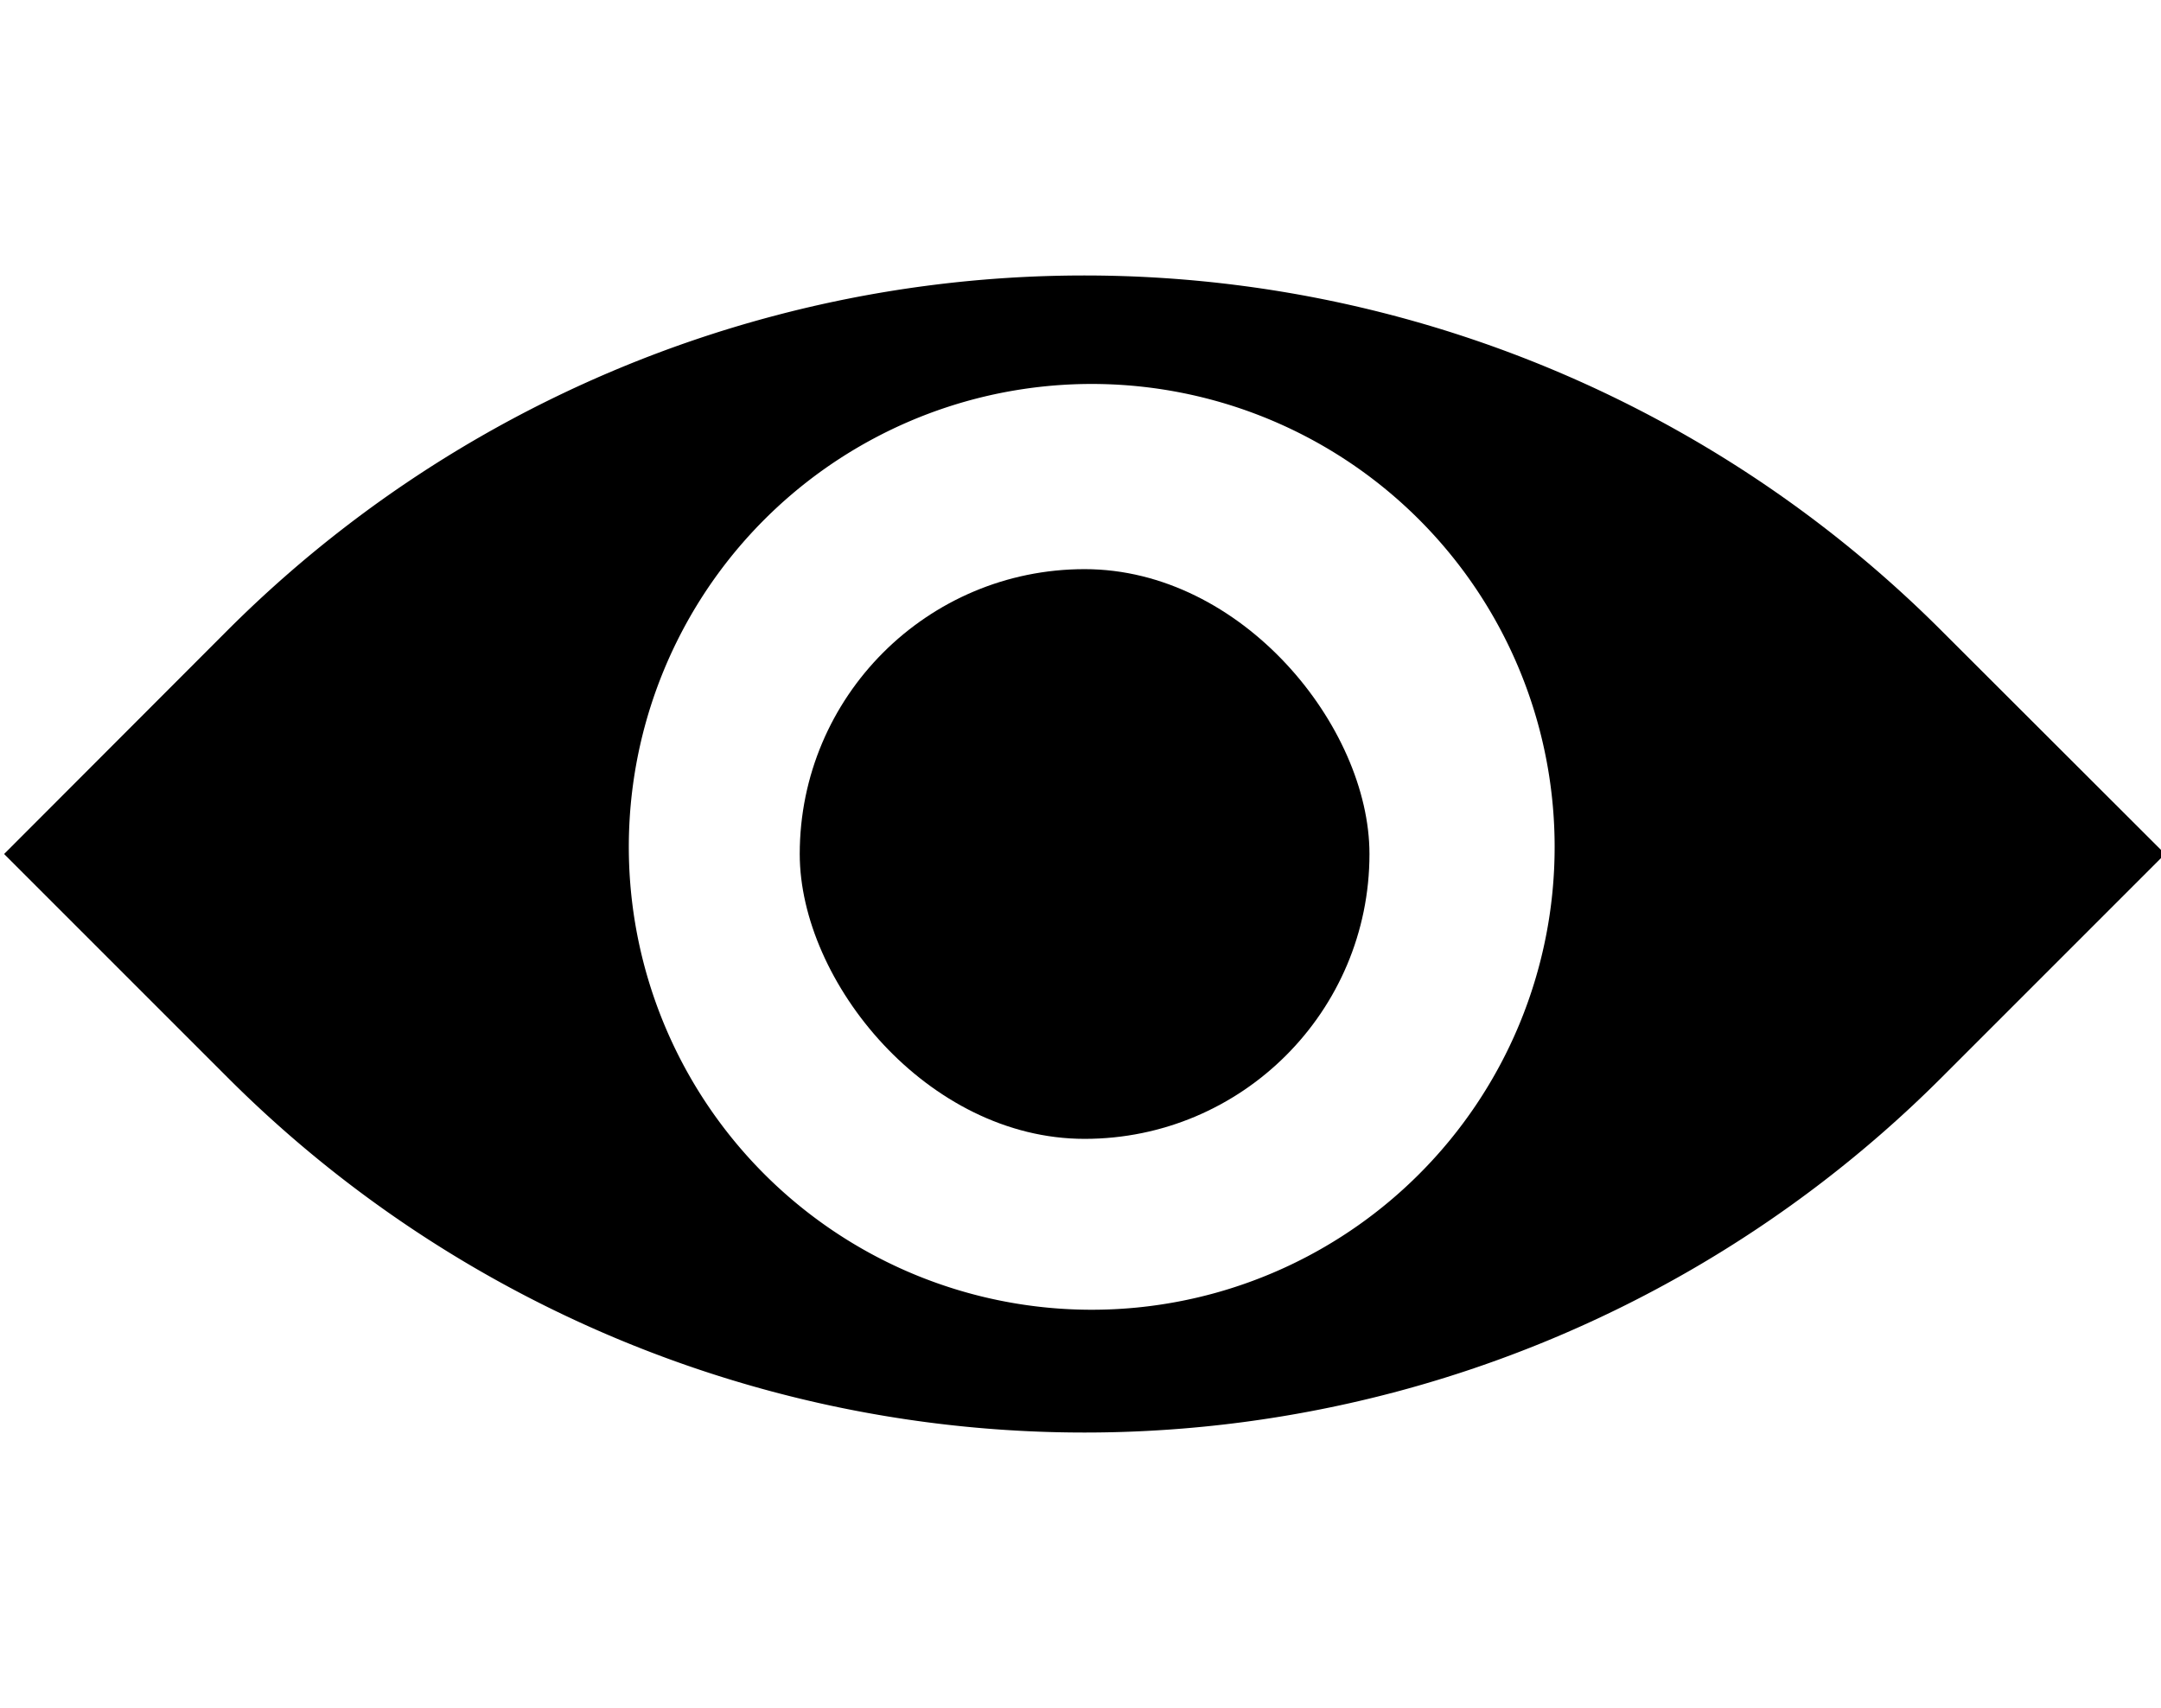 <?xml version="1.0" encoding="UTF-8" standalone="no"?>
<svg
   viewBox="0 0 75.86 59.96"
   version="1.1"
   id="svg3857"
   sodipodi:docname="visible.svg"
   inkscape:version="1.1.1 (3bf5ae0d25, 2021-09-20)"
   xmlns:inkscape="http://www.inkscape.org/namespaces/inkscape"
   xmlns:sodipodi="http://sodipodi.sourceforge.net/DTD/sodipodi-0.dtd"
   xmlns="http://www.w3.org/2000/svg"
   xmlns:svg="http://www.w3.org/2000/svg">
  <sodipodi:namedview
     id="namedview3859"
     pagecolor="#ffffff"
     bordercolor="#666666"
     borderopacity="1.0"
     inkscape:pageshadow="2"
     inkscape:pageopacity="0.0"
     inkscape:pagecheckerboard="0"
     showgrid="false"
     inkscape:zoom="6.9379587"
     inkscape:cx="19.386106"
     inkscape:cy="17.800625"
     inkscape:window-width="1920"
     inkscape:window-height="1017"
     inkscape:window-x="-8"
     inkscape:window-y="-8"
     inkscape:window-maximized="1"
     inkscape:current-layer="svg3857" />
  <defs
     id="defs3845">
    <style
       id="style3843">.cls-1{fill:gray;}</style>
    <style
       id="style3918">.cls-1{fill:gray;}</style>
  </defs>
  <g
     id="Capa_1-2-2"
     data-name="Capa 1"
     transform="translate(0.144,9.67)"
     style="fill:#000000;fill-opacity:1">
    <path
       class="cls-1"
       d="m 68,12.46 a 42.54,42.54 0 0 0 -60.16,0 L 0,20.31 7.85,28.16 a 42.54,42.54 0 0 0 60.16,0 l 7.85,-7.85 z M 49.67,31.55 a 16.25,16.25 0 1 1 4.76,-11.49 16.23,16.23 0 0 1 -4.76,11.49 z"
       id="path3922"
       style="fill:#000000;fill-opacity:1" />
    <rect
       class="cls-1"
       x="27.93"
       y="10.31"
       width="20"
       height="20"
       rx="10"
       id="rect3924"
       style="fill:#000000;fill-opacity:1" />
  </g>
</svg>
